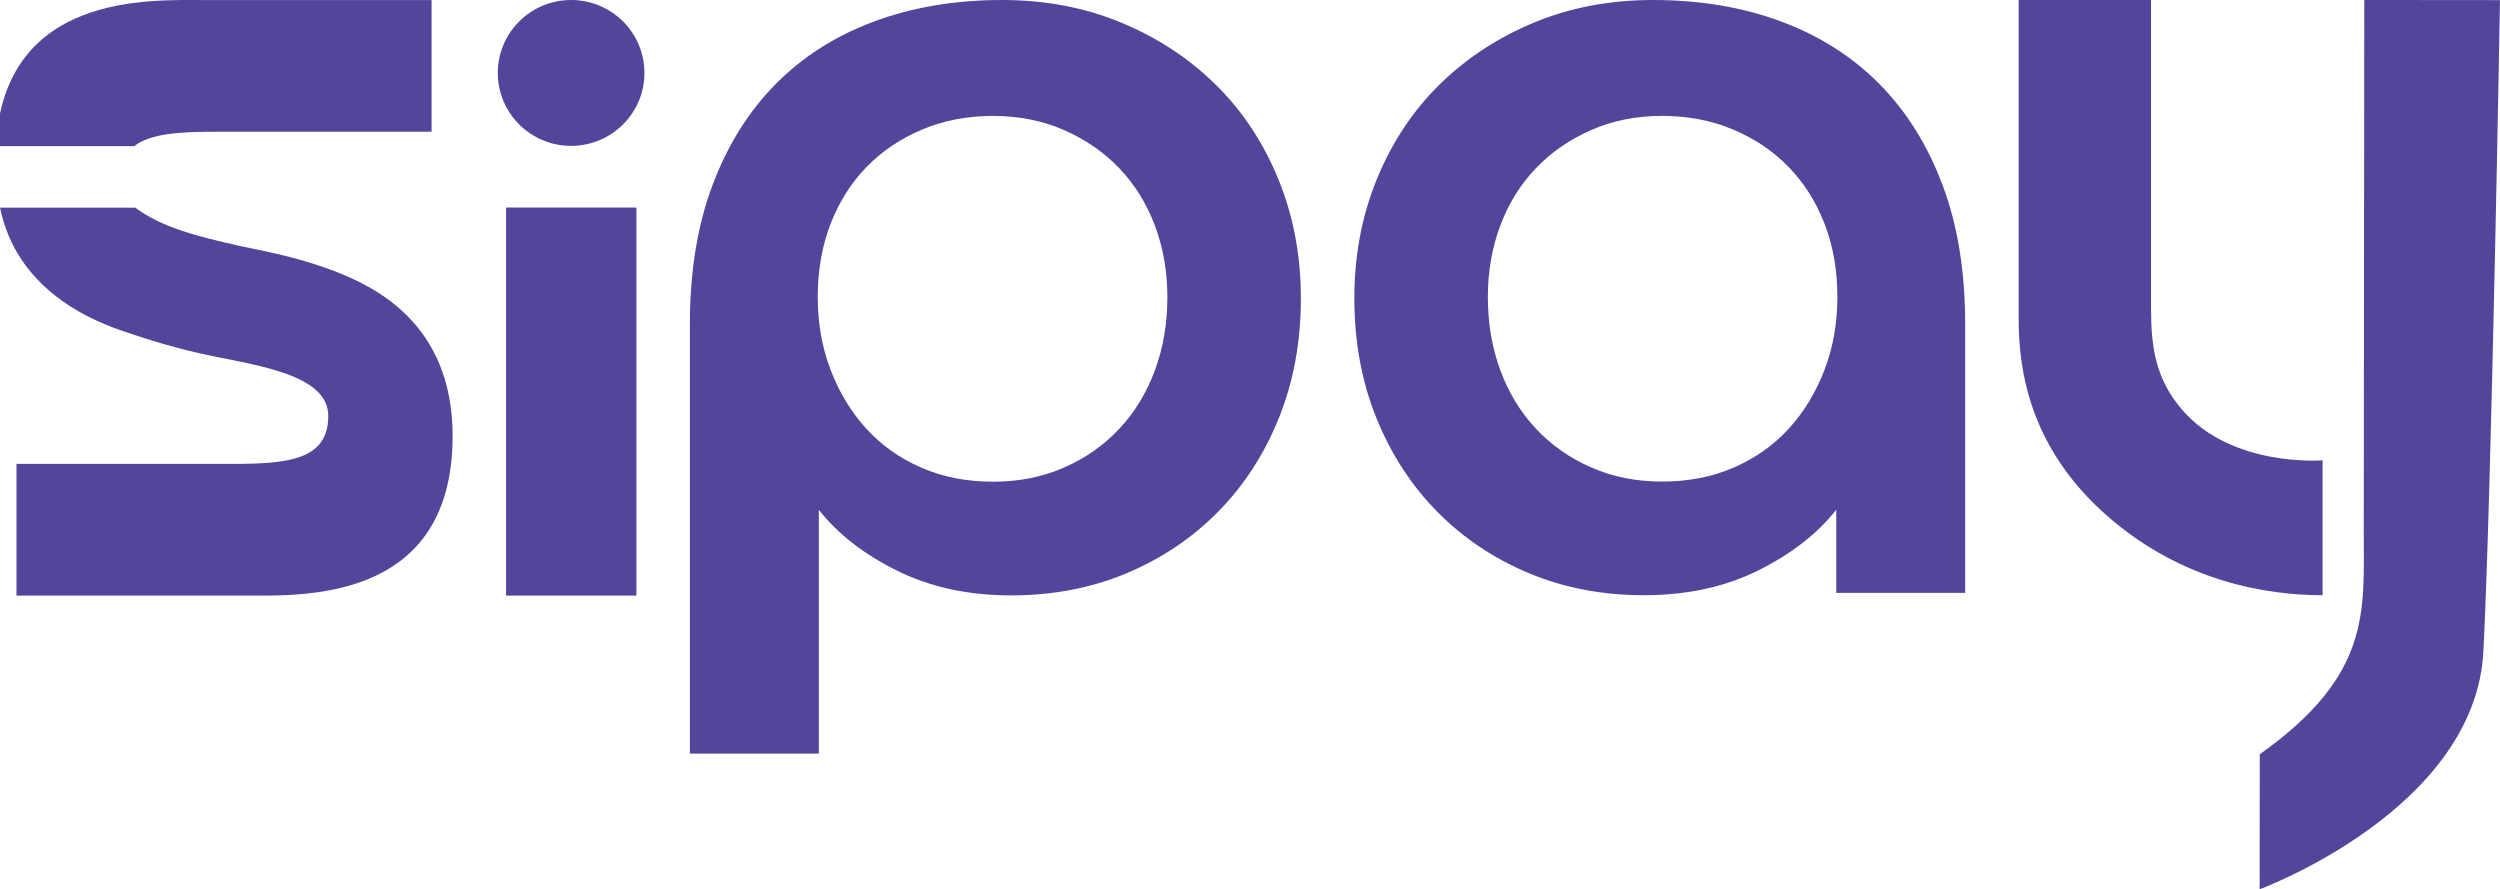 <?xml version="1.0" encoding="utf-8"?>
<!-- Generator: Adobe Illustrator 26.2.1, SVG Export Plug-In . SVG Version: 6.00 Build 0)  -->
<svg version="1.1" id="Layer_1" xmlns="http://www.w3.org/2000/svg" xmlns:xlink="http://www.w3.org/1999/xlink" x="0px" y="0px"
	 viewBox="0 0 1205.78 428.91" style="enable-background:new 0 0 1205.78 428.91;" xml:space="preserve">
<style type="text/css">
	.st0{fill:#54459C;}
</style>
<g>
	<rect x="244.09" y="100.1" class="st0" width="62.86" height="187.16"/>
	<path class="st0" d="M310.82,35.18C310.82,15.75,294.99,0,275.45,0c-19.52,0-35.36,15.75-35.36,35.18
		c0,19.43,15.84,35.18,35.36,35.18C294.99,70.35,310.82,54.6,310.82,35.18"/>
	<path class="st0" d="M1140.32-0.01l-0.25,256.61c-0.03,38.31,3.79,68.94-50.16,107.18l-0.06,65.12c0,0,104-38.31,107.93-114.8
		c3.92-76.6,8-314.05,8-314.05L1140.32-0.01z"/>
	<path class="st0" d="M973.62,0v154.03c0,25.24,5.72,62.38,42.69,94.78c36.24,31.77,76.97,38.28,103.91,38.28v-65.07
		c0,0-43.6,3.58-67.67-24.3c-12.69-14.68-15.07-29.73-15.07-48.87V0H973.62z"/>
	<path class="st0" d="M478.99,232.33c12.37,0,23.74-2.25,34.11-6.78c10.37-4.52,19.28-10.77,26.74-18.73
		c7.45-7.95,13.18-17.37,17.19-28.23c4.01-10.86,6.01-22.61,6.01-35.28c0-12.3-2-23.8-6.01-34.48c-4.01-10.66-9.74-19.9-17.19-27.68
		c-7.46-7.78-16.37-13.93-26.74-18.46c-10.37-4.52-21.75-6.78-34.11-6.78c-12.38,0-23.74,2.17-34.1,6.51
		c-10.37,4.34-19.29,10.31-26.74,17.91c-7.46,7.61-13.28,16.75-17.47,27.42c-4.18,10.67-6.27,22.53-6.27,35.56
		c0,12.67,2.09,24.42,6.27,35.28c4.18,10.85,9.91,20.27,17.2,28.23c7.27,7.96,16.09,14.21,26.46,18.73
		C454.71,230.08,466.26,232.33,478.99,232.33 M332.74,156.34c0-25.32,3.63-47.68,10.91-67.04c7.27-19.36,17.47-35.64,30.56-48.86
		c13.1-13.21,28.92-23.25,47.48-30.12s39.1-10.32,61.67-10.32c20.73,0,39.84,3.62,57.3,10.86c17.47,7.24,32.65,17.19,45.57,29.85
		c12.92,12.67,23.01,27.87,30.29,45.6c7.27,17.73,10.91,36.92,10.91,57.54c0,20.99-3.55,40.27-10.64,57.82
		c-7.1,17.55-16.91,32.66-29.47,45.33c-12.55,12.67-27.29,22.53-44.2,29.58c-16.93,7.06-35.39,10.59-55.4,10.59
		c-20.73,0-39.11-4-55.12-11.95c-16.02-7.96-28.57-17.73-37.66-29.31v117.56h-62.21V156.34z"/>
	<path class="st0" d="M836.27,225.48c10.36-4.52,19.19-10.76,26.46-18.72c7.27-7.95,13-17.36,17.19-28.23
		c4.18-10.85,6.27-22.6,6.27-35.27c0-13.02-2.09-24.87-6.27-35.55c-4.18-10.66-10.01-19.8-17.47-27.4
		c-7.44-7.6-16.36-13.57-26.73-17.91c-10.36-4.34-21.72-6.51-34.09-6.51c-12.37,0-23.74,2.25-34.1,6.78
		c-10.36,4.53-19.27,10.67-26.73,18.45c-7.45,7.78-13.18,17.01-17.19,27.67c-4,10.67-6,22.17-6,34.47c0,12.67,2,24.42,6,35.27
		c4.01,10.86,9.74,20.27,17.19,28.23c7.46,7.96,16.37,14.2,26.73,18.72c10.36,4.53,21.74,6.78,34.1,6.78
		C814.35,232.27,825.89,230.01,836.27,225.48 M947.83,156.29v129.66h-62.19v-40.11c-9.09,11.58-21.64,21.35-37.65,29.3
		c-16.01,7.95-34.37,11.94-55.11,11.94c-19.99,0-38.46-3.53-55.38-10.58c-16.9-7.05-31.64-16.9-44.19-29.57
		c-12.54-12.67-22.36-27.77-29.46-45.32c-7.1-17.55-10.63-36.81-10.63-57.8c0-20.63,3.63-39.8,10.9-57.53
		c7.28-17.72,17.37-32.92,30.28-45.59c12.92-12.66,28.09-22.6,45.56-29.84C757.43,3.62,776.53,0,797.25,0
		c22.56,0,43.11,3.44,61.66,10.31c18.54,6.88,34.36,16.91,47.46,30.11c13.1,13.21,23.28,29.5,30.55,48.84
		C944.2,108.62,947.83,130.98,947.83,156.29"/>
	<path class="st0" d="M64.74,70.47c7.95-6.15,22.12-6.93,39.48-6.93h103.94V0.03H98.42C72.08,0.03,1.87-3.61-2.01,70.47H64.74z"/>
	<path class="st0" d="M160.82,130.59c-18.69-7.2-38.02-10.31-45.91-12.13c-18.49-4.24-36.71-8.49-49.63-18.31H0
		c7.68,37.5,40.22,52.92,57.77,59c17.56,6.08,29.47,9.19,37.36,11c25.15,5.78,63.2,9.33,63.2,30.5s-19.35,23.09-46.43,23.09H7.95
		v63.51h109.74c27.09,0,100.61,3.85,100.61-76.98C218.3,155.21,179.51,137.78,160.82,130.59"/>
</g>
</svg>
